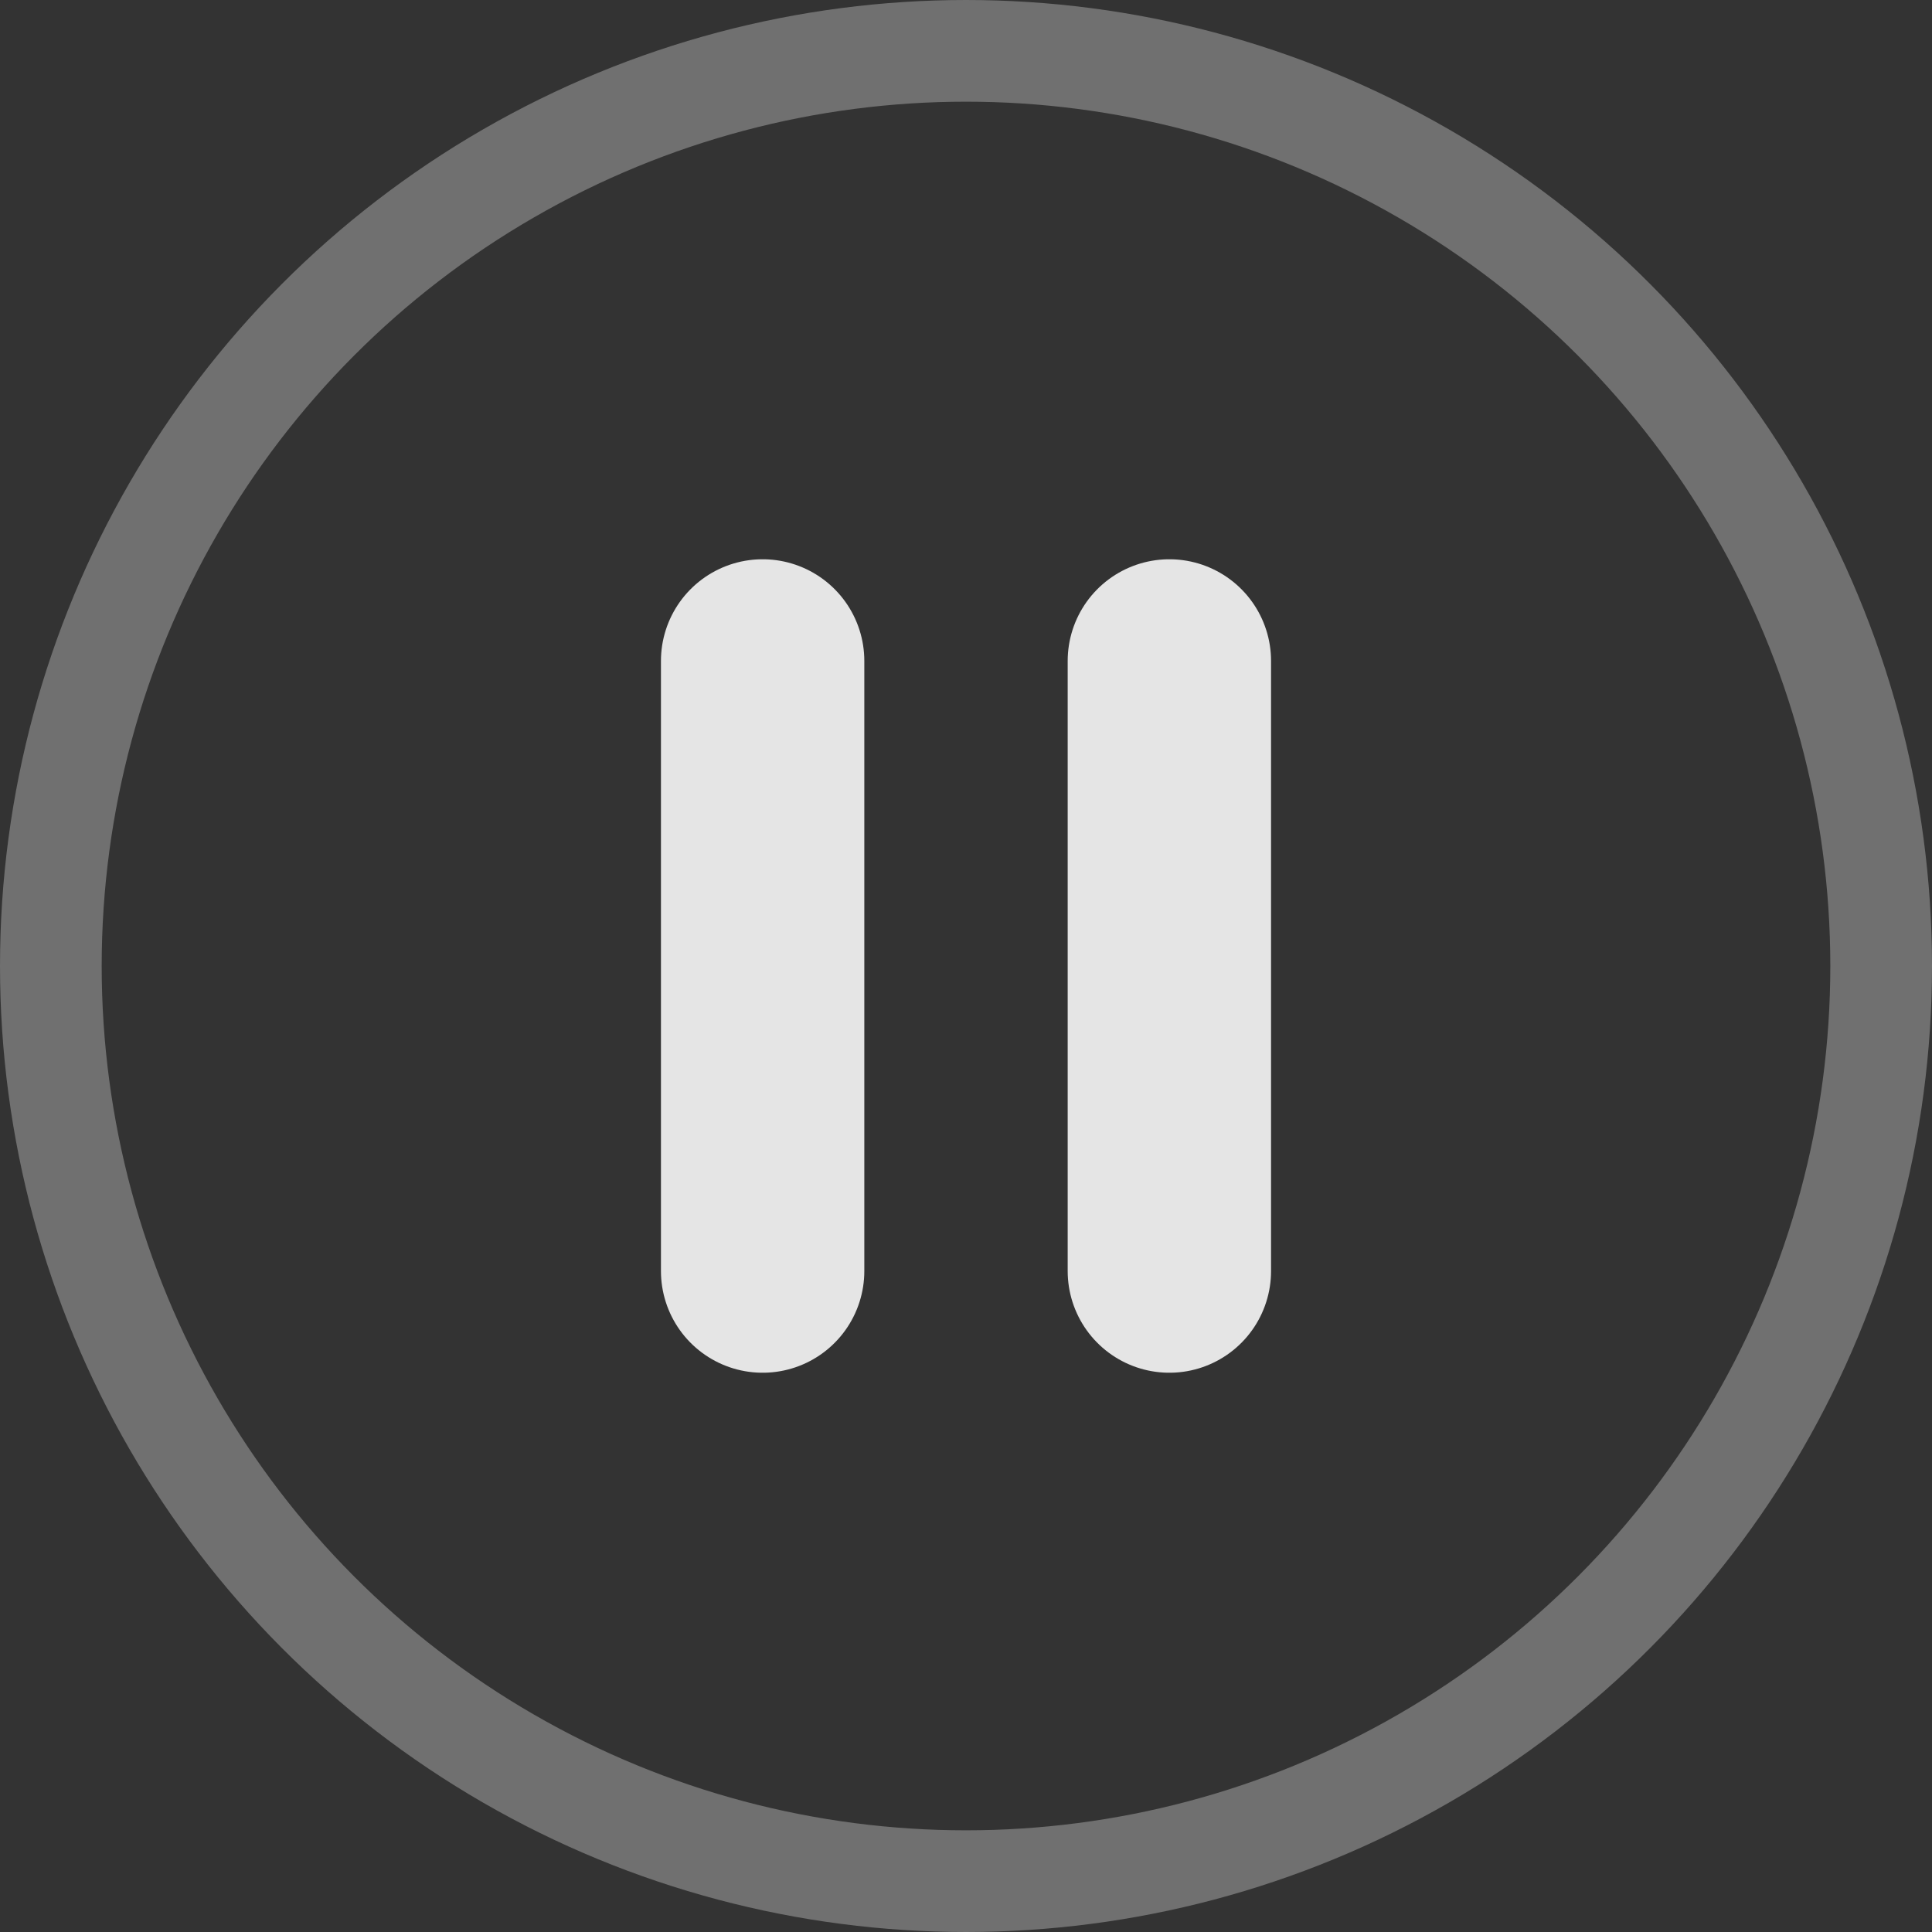 <svg xmlns="http://www.w3.org/2000/svg" width="38" height="38" fill="none" viewBox="0 0 38 38"><rect x="0" y="0" width="38" height="38" fill="#333333" stroke="none"/><circle cx="19" cy="19" r="18" stroke="#fff" stroke-opacity="0.3" stroke-width="2" transform="matrix(-1 0 0 1 38 0)"/><path stroke="#E5E5E5" stroke-linecap="round" stroke-width="4" d="M15 13v12M23 13v12"/></svg>
